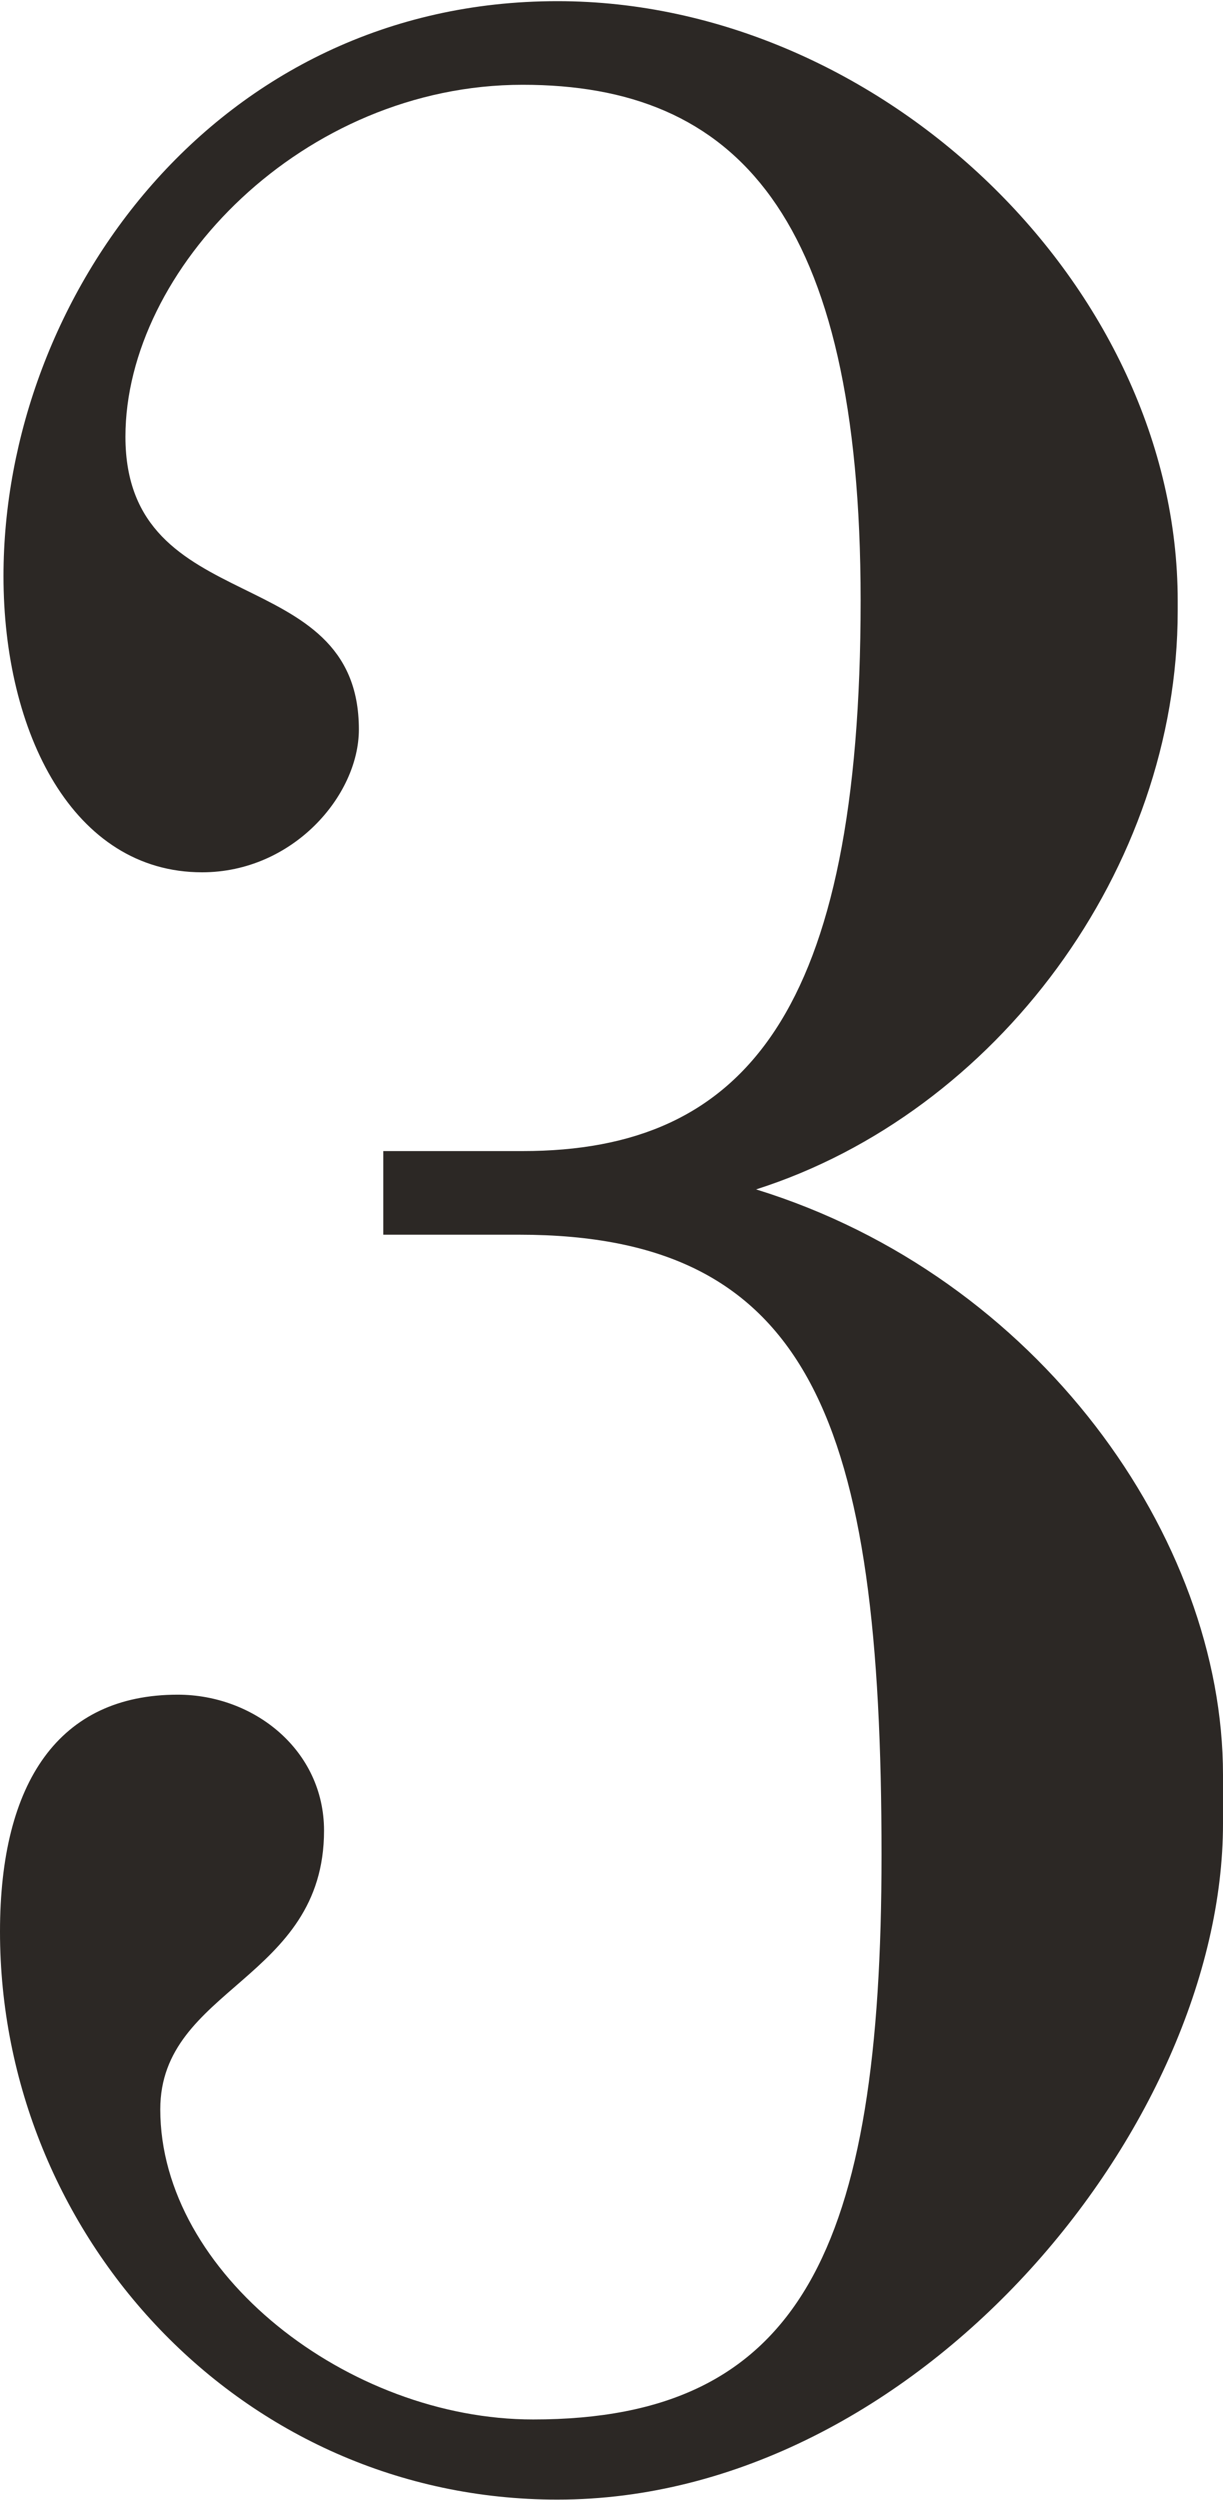 <svg enable-background="new 0 0 842.4 1722" viewBox="0 0 842.4 1722" xmlns="http://www.w3.org/2000/svg"><path d="m384 1721.6c-218.4 0-384-182.4-384-391.2 0-103.2 40.8-163.2 122.4-163.2 52.8 0 100.8 38.4 100.8 93.6 0 103.2-112.8 108-112.8 192 0 112.8 129.6 213.6 256.8 213.6 184.8 0 240-117.6 240-388.8 0-297.6-48-427.2-249.6-427.2h-93.6v-57.6h96c153.6 0 232.8-96 232.8-379.2 0-266.4-86.4-355.2-232.8-355.2-151.2 0-273.6 127.2-273.6 242.4 0 127.2 160.8 84 160.8 201.6 0 45.6-45.6 98.4-108 98.4-88.8 0-136.8-96-136.8-204 0-192 146.4-396 381.6-396 223.2 0 427.2 196.8 427.2 412.8v7.2c0 177.6-124.8 345.6-290.4 398.4 194.4 60 321.6 240 321.6 403.2v33.6c0 208.8-211.2 465.6-458.4 465.6z" fill="#2c2825"/></svg>